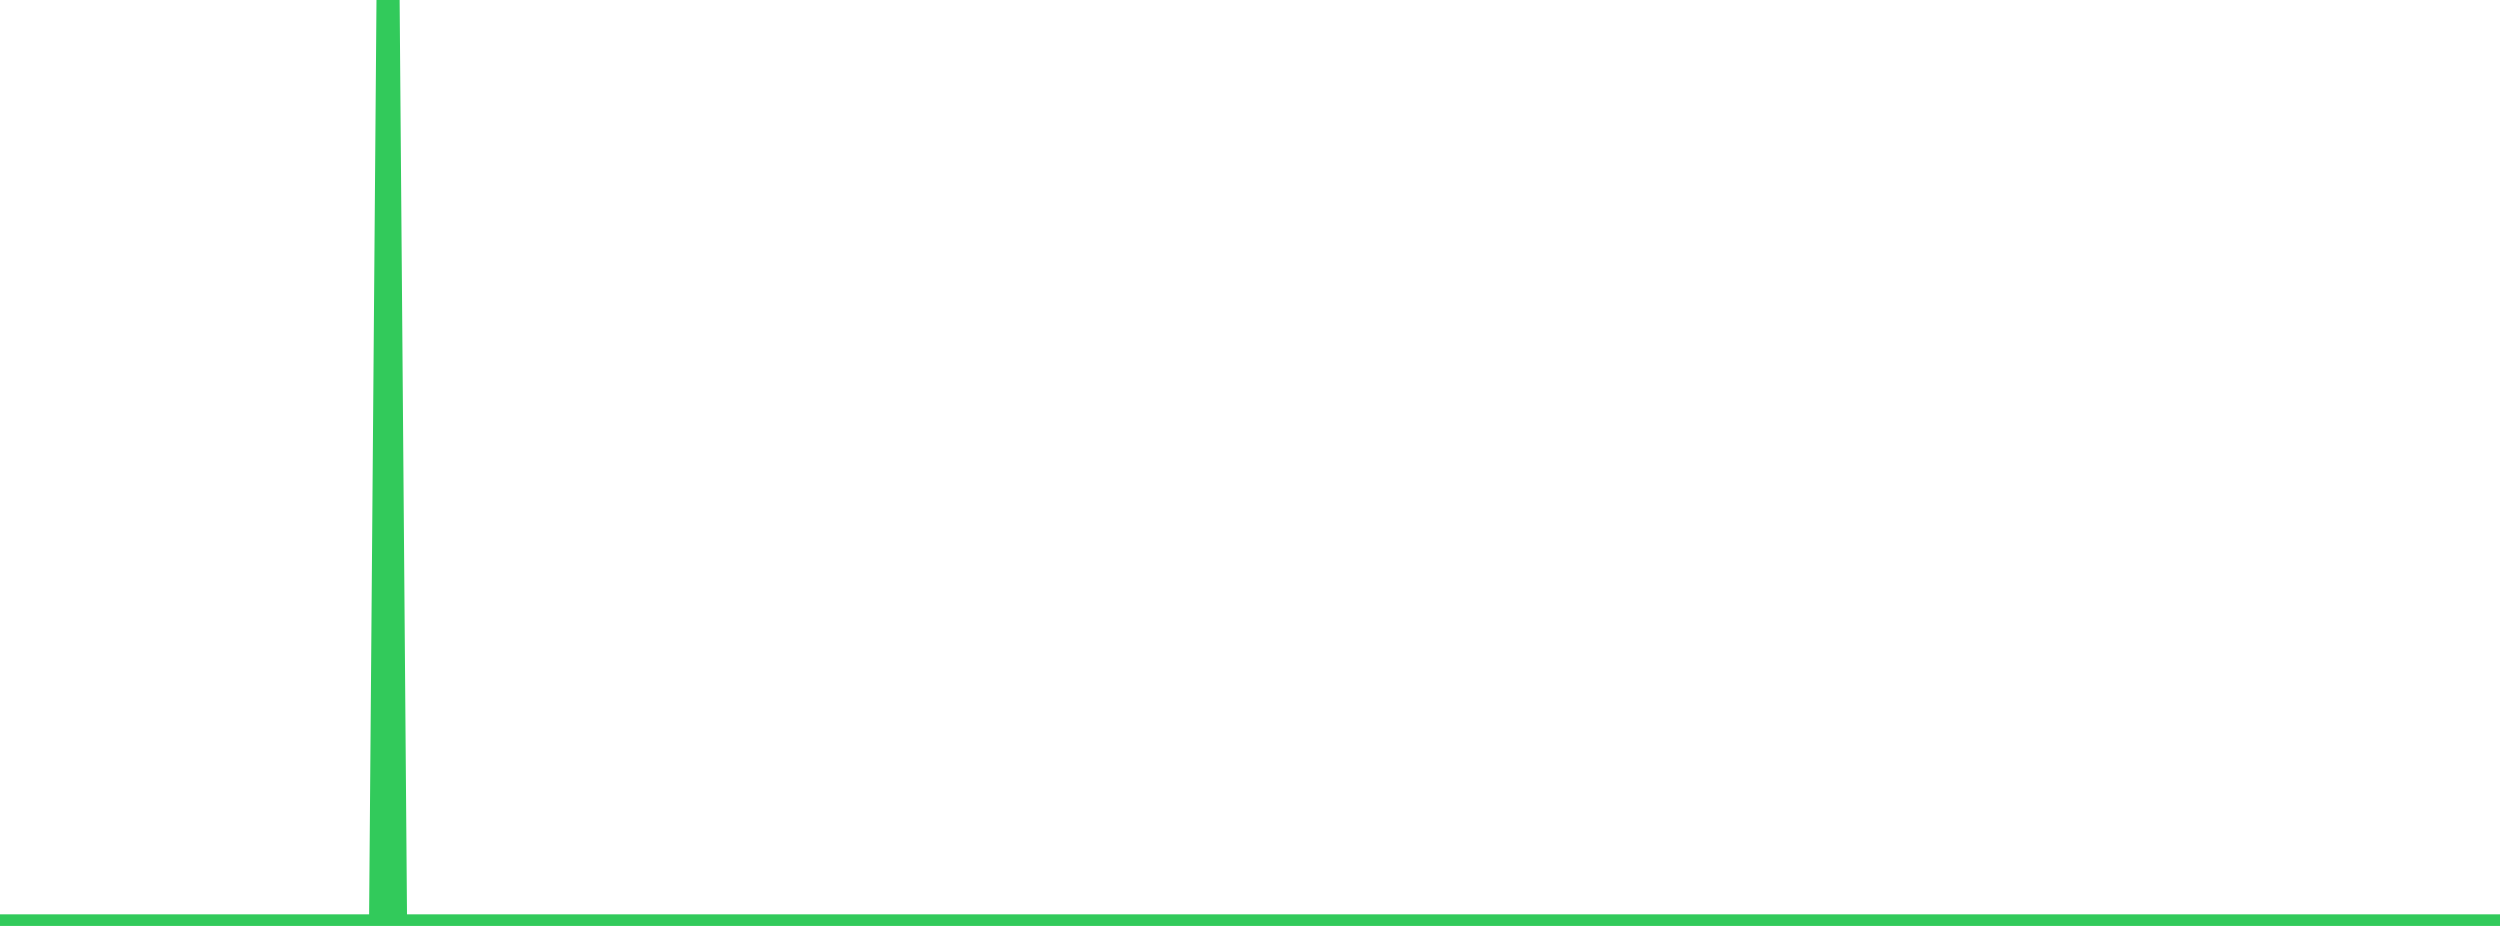 <?xml version="1.0" standalone="no"?>
<!DOCTYPE svg PUBLIC "-//W3C//DTD SVG 1.1//EN" "http://www.w3.org/Graphics/SVG/1.1/DTD/svg11.dtd">

<svg width="135" height="50" viewBox="0 0 135 50" preserveAspectRatio="none" 
  xmlns="http://www.w3.org/2000/svg"
  xmlns:xlink="http://www.w3.org/1999/xlink">


<polyline points="0.0, 50.0 0.403, 50.0 0.806, 50.0 1.209, 50 1.612, 50 2.015, 50 2.418, 50 2.821, 50 3.224, 50 3.627, 50 4.03, 50 4.433, 50 4.836, 50 5.239, 50 5.642, 50 6.045, 50 6.448, 50 6.851, 50 7.254, 50 7.657, 50 8.06, 50 8.463, 50 8.866, 50 9.269, 50 9.672, 50 10.075, 50 10.478, 50 10.881, 50 11.284, 50 11.687, 50 12.09, 50 12.493, 50 12.896, 50 13.299, 50 13.701, 50 14.104, 50 14.507, 50 14.91, 50 15.313, 50 15.716, 50 16.119, 50 16.522, 50 16.925, 50 17.328, 50 17.731, 50 18.134, 50 18.537, 50 18.94, 50 19.343, 50 19.746, 50 20.149, 50 20.552, 50 20.955, 0.0 21.358, 50 21.761, 50 22.164, 50 22.567, 50 22.97, 50 23.373, 50 23.776, 50 24.179, 50 24.582, 50 24.985, 50 25.388, 50 25.791, 50 26.194, 50 26.597, 50 27.0, 50 27.403, 50 27.806, 50 28.209, 50 28.612, 50 29.015, 50 29.418, 50 29.821, 50 30.224, 50 30.627, 50 31.03, 50 31.433, 50 31.836, 50 32.239, 50 32.642, 50 33.045, 50 33.448, 50 33.851, 50 34.254, 50 34.657, 50 35.06, 50 35.463, 50 35.866, 50 36.269, 50 36.672, 50 37.075, 50 37.478, 50 37.881, 50 38.284, 50 38.687, 50 39.09, 50 39.493, 50 39.896, 50 40.299, 50 40.701, 50 41.104, 50 41.507, 50 41.91, 50 42.313, 50 42.716, 50 43.119, 50 43.522, 50 43.925, 50 44.328, 50 44.731, 50 45.134, 50 45.537, 50 45.94, 50 46.343, 50 46.746, 50 47.149, 50 47.552, 50 47.955, 50 48.358, 50 48.761, 50 49.164, 50 49.567, 50 49.97, 50 50.373, 50 50.776, 50 51.179, 50 51.582, 50 51.985, 50 52.388, 50 52.791, 50 53.194, 50 53.597, 50 54.0, 50 54.403, 50 54.806, 50 55.209, 50 55.612, 50 56.015, 50 56.418, 50 56.821, 50 57.224, 50 57.627, 50 58.03, 50 58.433, 50 58.836, 50 59.239, 50 59.642, 50 60.045, 50 60.448, 50 60.851, 50 61.254, 50 61.657, 50 62.06, 50 62.463, 50 62.866, 50 63.269, 50 63.672, 50 64.075, 50 64.478, 50 64.881, 50 65.284, 50 65.687, 50 66.09, 50 66.493, 50 66.896, 50 67.299, 50 67.701, 50 68.104, 50 68.507, 50 68.91, 50 69.313, 50 69.716, 50 70.119, 50 70.522, 50 70.925, 50 71.328, 50 71.731, 50 72.134, 50 72.537, 50 72.94, 50 73.343, 50 73.746, 50 74.149, 50 74.552, 50 74.955, 50 75.358, 50 75.761, 50 76.164, 50 76.567, 50 76.97, 50 77.373, 50 77.776, 50 78.179, 50 78.582, 50 78.985, 50 79.388, 50 79.791, 50 80.194, 50 80.597, 50 81.0, 50 81.403, 50 81.806, 50 82.209, 50 82.612, 50 83.015, 50 83.418, 50 83.821, 50 84.224, 50 84.627, 50 85.03, 50 85.433, 50 85.836, 50 86.239, 50 86.642, 50 87.045, 50 87.448, 50 87.851, 50 88.254, 50 88.657, 50 89.06, 50 89.463, 50 89.866, 50 90.269, 50 90.672, 50 91.075, 50 91.478, 50 91.881, 50 92.284, 50 92.687, 50 93.09, 50 93.493, 50 93.896, 50 94.299, 50 94.701, 50 95.104, 50 95.507, 50 95.91, 50 96.313, 50 96.716, 50 97.119, 50 97.522, 50 97.925, 50 98.328, 50 98.731, 50 99.134, 50 99.537, 50 99.94, 50 100.343, 50 100.746, 50 101.149, 50 101.552, 50 101.955, 50 102.358, 50 102.761, 50 103.164, 50 103.567, 50 103.97, 50 104.373, 50 104.776, 50 105.179, 50 105.582, 50 105.985, 50 106.388, 50 106.791, 50 107.194, 50 107.597, 50 108.0, 50 108.403, 50 108.806, 50 109.209, 50 109.612, 50 110.015, 50 110.418, 50 110.821, 50 111.224, 50 111.627, 50 112.03, 50 112.433, 50 112.836, 50 113.239, 50 113.642, 50 114.045, 50 114.448, 50 114.851, 50 115.254, 50 115.657, 50 116.06, 50 116.463, 50 116.866, 50 117.269, 50 117.672, 50 118.075, 50 118.478, 50 118.881, 50 119.284, 50 119.687, 50 120.09, 50 120.493, 50 120.896, 50 121.299, 50 121.701, 50 122.104, 50 122.507, 50 122.91, 50 123.313, 50 123.716, 50 124.119, 50 124.522, 50 124.925, 50 125.328, 50 125.731, 50 126.134, 50 126.537, 50 126.94, 50 127.343, 50 127.746, 50 128.149, 50 128.552, 50 128.955, 50 129.358, 50 129.761, 50 130.164, 50 130.567, 50 130.97, 50 131.373, 50 131.776, 50 132.179, 50 132.582, 50 132.985, 50 133.388, 50 133.791, 50 134.194, 50 134.597, 50 135.0, 50" fill="none" stroke="#32ca5b" stroke-width="1.25"/>

</svg>
